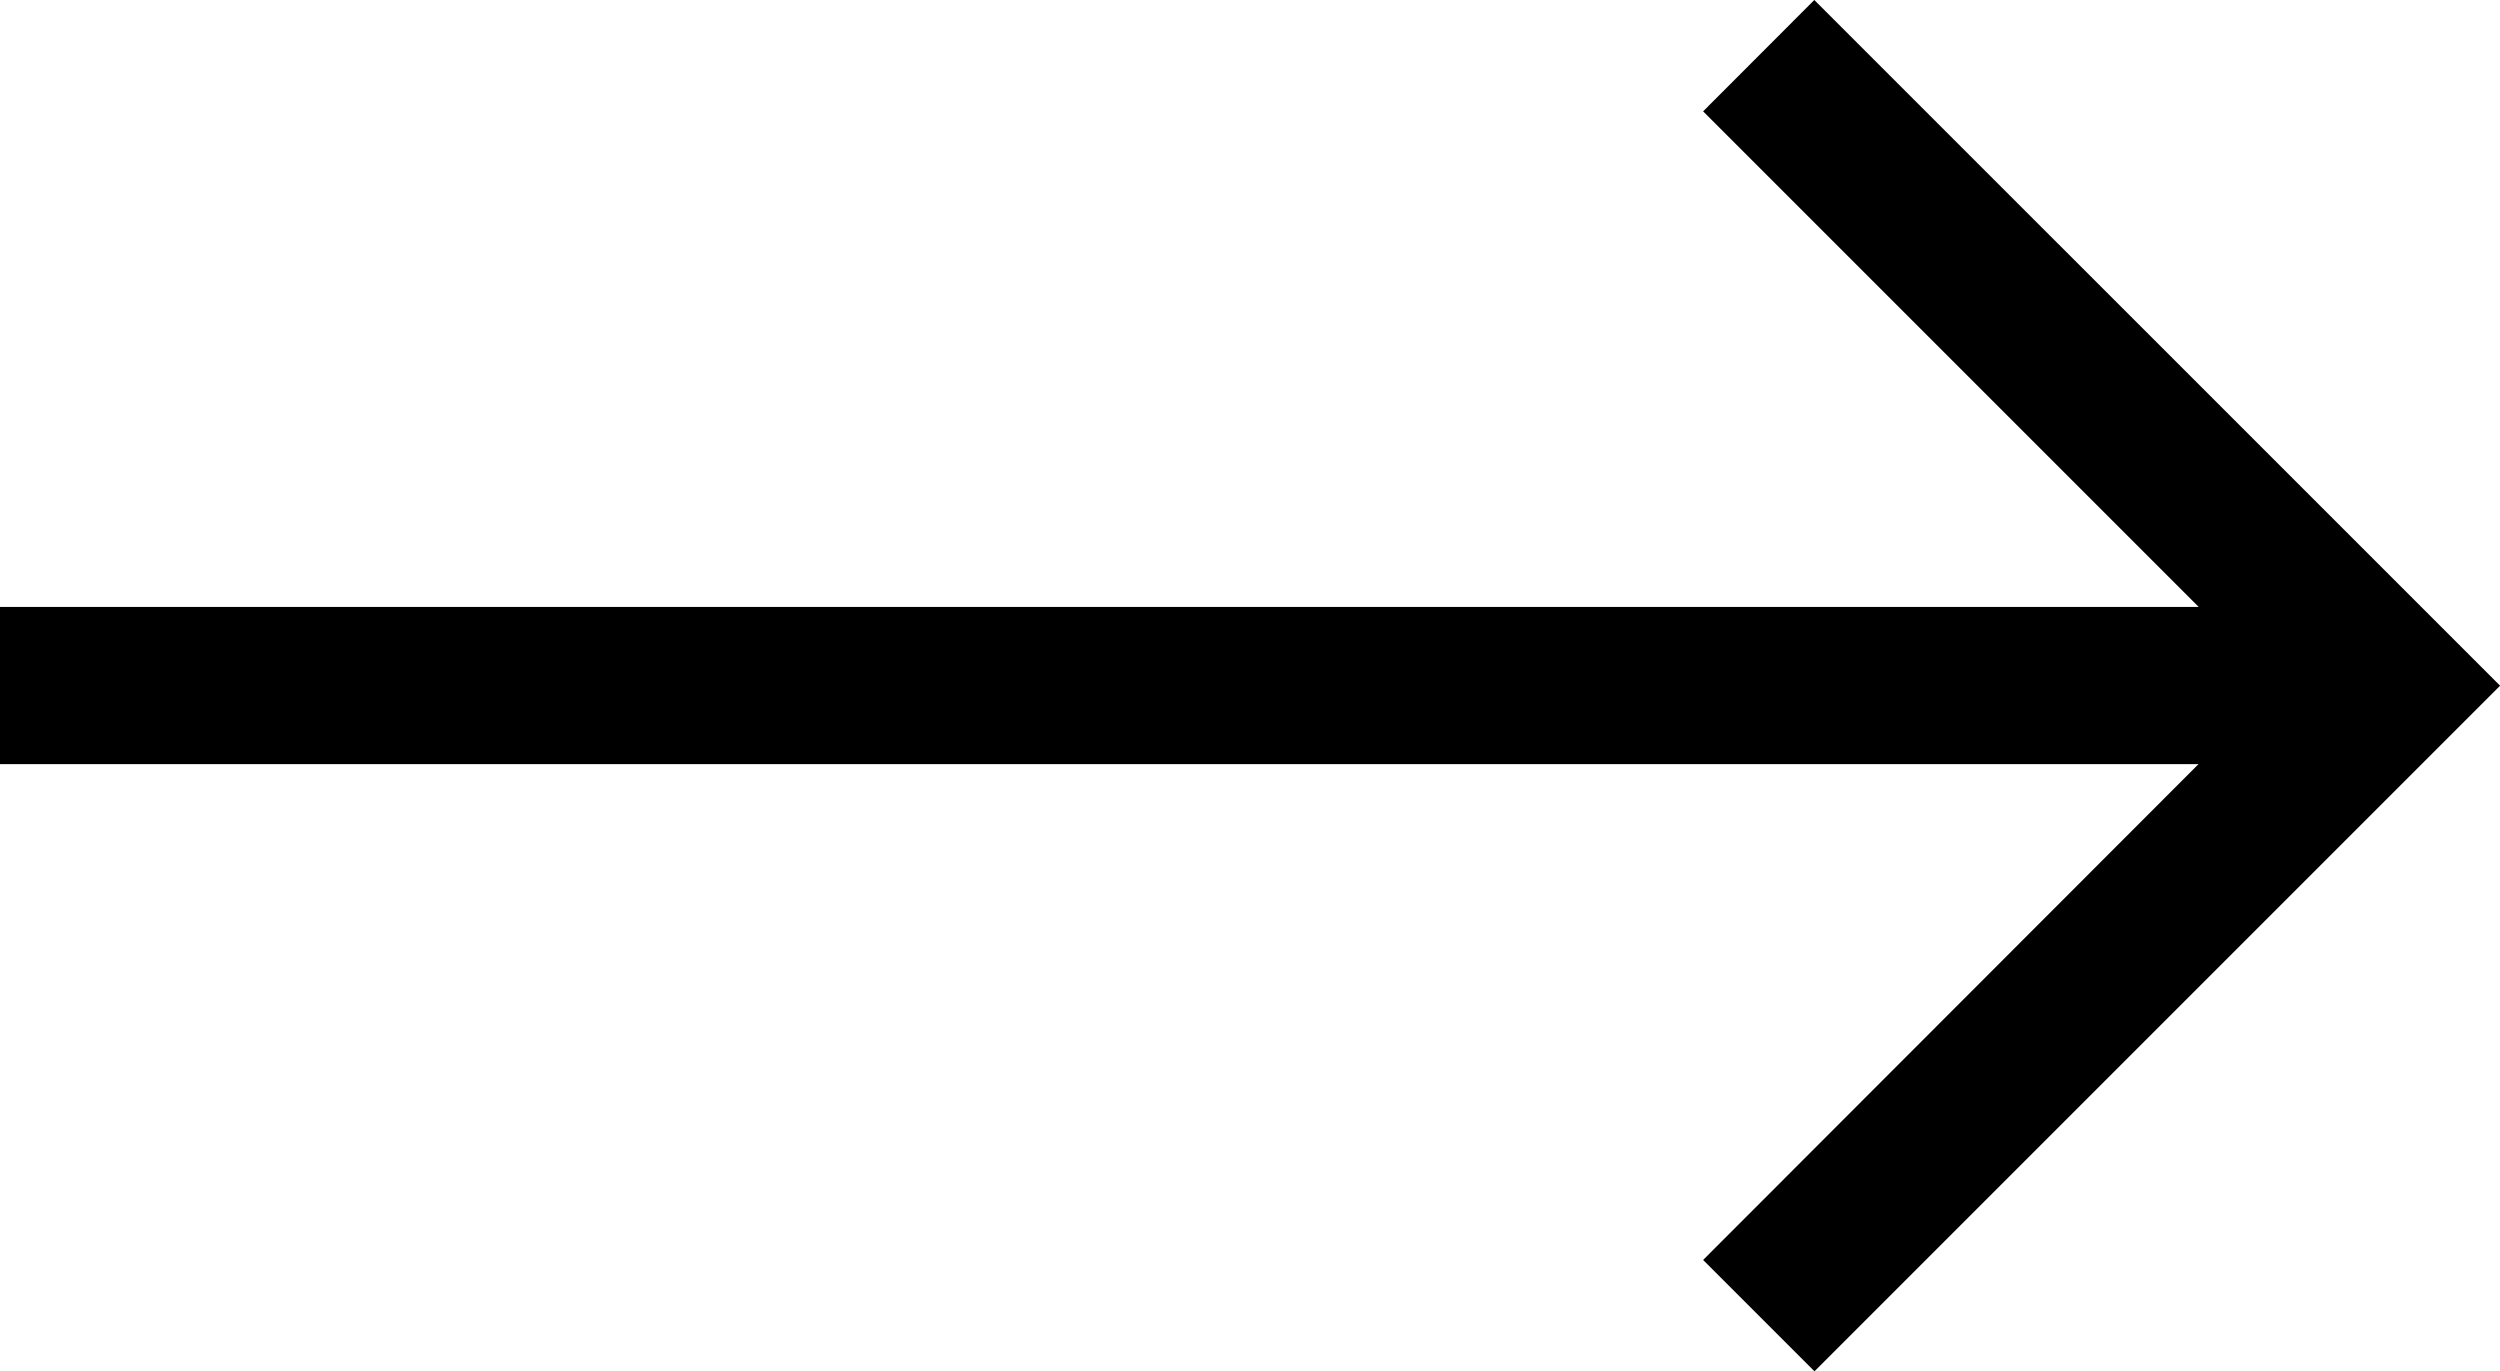 <svg xmlns="http://www.w3.org/2000/svg" width="28.624" height="15.701" viewBox="0 0 28.624 15.701"><path d="M20.773,107.5,19.5,108.775l5.674,5.674H0v1.8H25.172L19.5,121.926l1.275,1.275,7.85-7.85Z" transform="translate(0 -107.5)"/></svg>